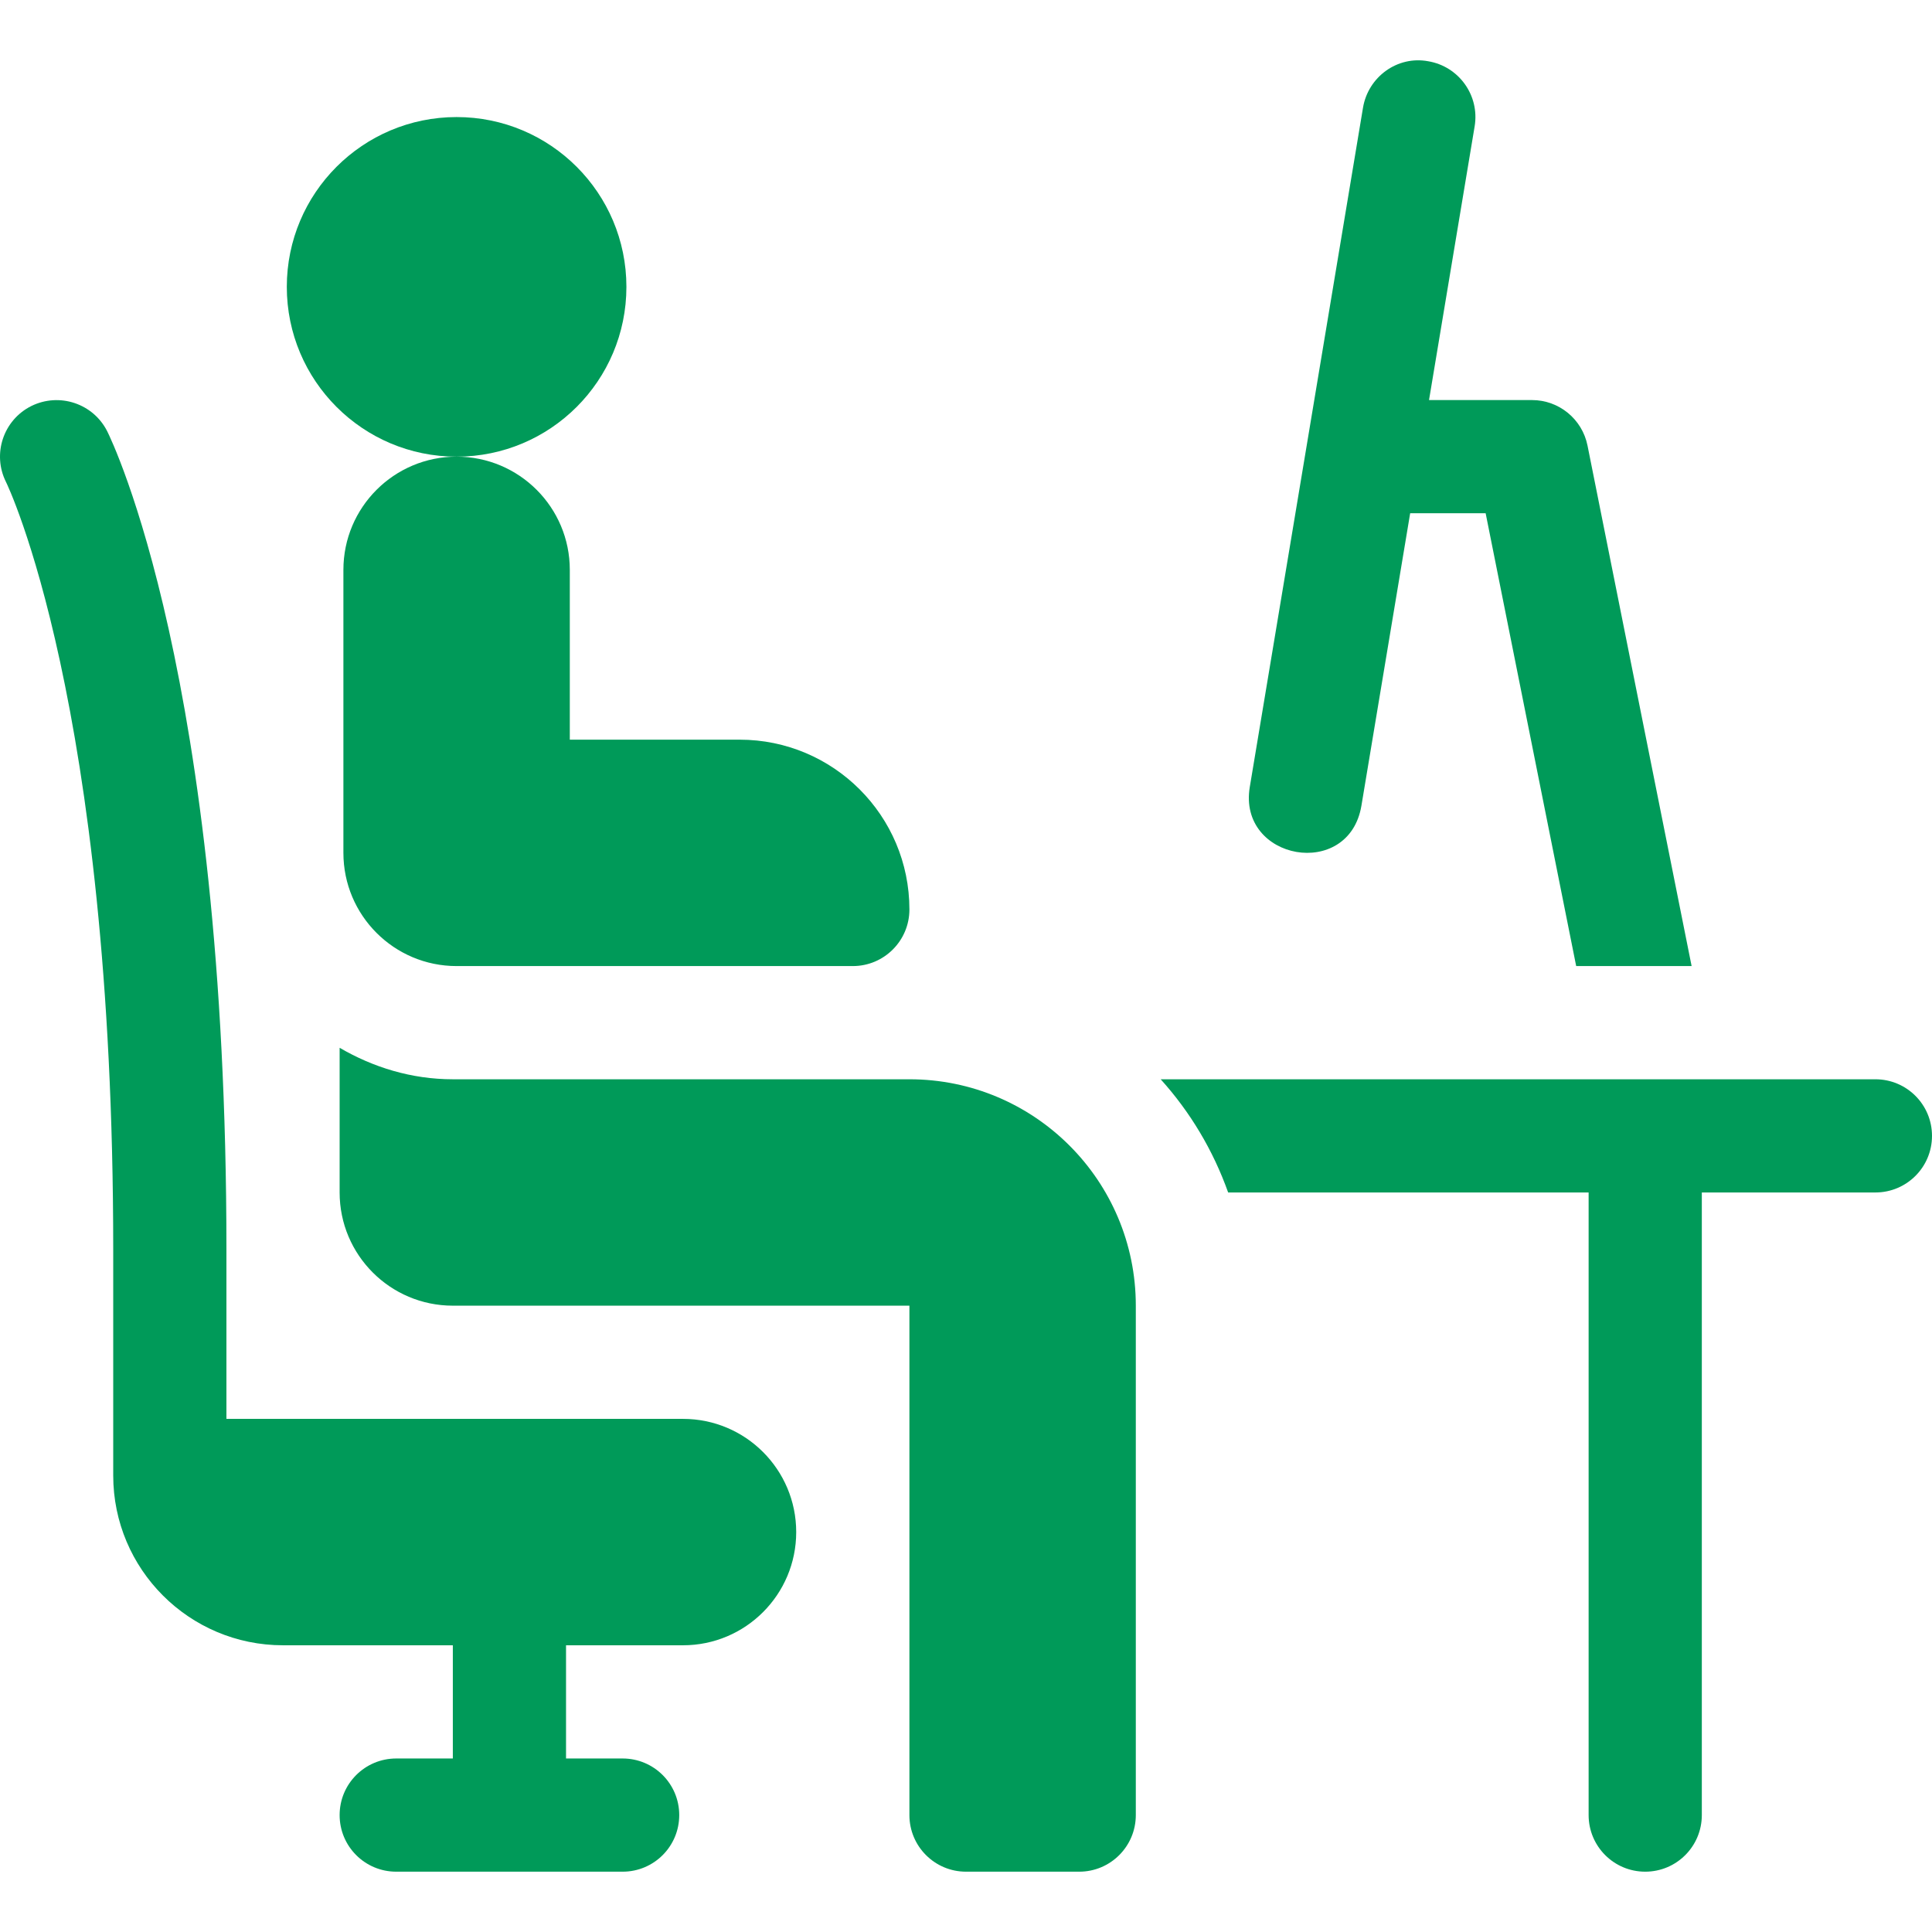 <?xml version="1.0" encoding="UTF-8"?> <svg xmlns="http://www.w3.org/2000/svg" width="512" height="512" viewBox="0 0 512 512" fill="none"><path d="M360.797 213.48L373.708 136.02H393.711L417.705 256.019H448.296L420.707 118.077C419.301 111.075 413.148 106.021 406 106.021H378.706L390.795 33.483C392.157 25.309 386.636 17.589 378.462 16.227C370.317 14.718 362.568 20.373 361.206 28.561L331.206 208.558C329.585 218.285 336.159 224.484 343.55 225.767C350.942 227.05 359.15 223.417 360.797 213.48V213.48Z" fill="#009A59"></path><path d="M256.003 496.016H286.003C294.286 496.016 301.002 489.3 301.002 481.016V346.018C301.002 312.88 274.14 286.019 241.003 286.019H120.005C109.028 286.019 98.865 282.842 90.005 277.675V316.018C90.005 332.585 103.436 346.018 120.005 346.018H241.003V481.016C241.003 489.3 247.719 496.016 256.003 496.016Z" fill="#009A59"></path><path d="M120.004 436.017V466.017H105.004C96.713 466.017 90.005 472.725 90.005 481.016C90.005 489.307 96.713 496.016 105.004 496.016H165.004C173.295 496.016 180.004 489.307 180.004 481.016C180.004 472.725 173.295 466.017 165.004 466.017H150.004V436.017H181.004C197.572 436.017 211.003 422.584 211.003 406.017C211.003 389.448 197.572 376.018 181.004 376.018H60.005V331.018C60.005 179.218 29.712 116.89 28.423 114.312C24.702 106.915 15.723 103.941 8.297 107.603C0.885 111.309 -2.118 120.318 1.588 127.73C1.88 128.301 30.005 186.235 30.005 331.018C30.005 336.253 30.005 394.721 30.005 391.017C30.005 415.87 50.152 436.017 75.005 436.017H120.004Z" fill="#009A59"></path><path d="M497 286.019C490.558 286.019 300.592 286.019 307.594 286.019C315.411 294.686 321.479 304.81 325.474 316.018H421.001V481.016C421.001 489.307 427.71 496.016 436.001 496.016C444.292 496.016 451 489.307 451 481.016V316.018H497C505.291 316.018 512 309.309 512 301.018C512 292.727 505.291 286.019 497 286.019Z" fill="#009A59"></path><path d="M121.005 121.021C145.858 121.021 166.005 100.874 166.005 76.021C166.005 51.169 145.858 31.022 121.005 31.022C96.153 31.022 76.006 51.169 76.006 76.021C76.006 100.874 96.153 121.021 121.005 121.021Z" fill="#009A59"></path><path d="M91.005 151.02V226.019C91.005 242.586 104.436 256.019 121.005 256.019H226.003C234.287 256.019 241.003 249.303 241.003 241.019C241.003 216.166 220.856 196.02 196.004 196.02H151.004V151.02C151.004 134.451 137.573 121.021 121.005 121.021C104.436 121.021 91.005 134.451 91.005 151.02Z" fill="#009A59"></path></svg> 